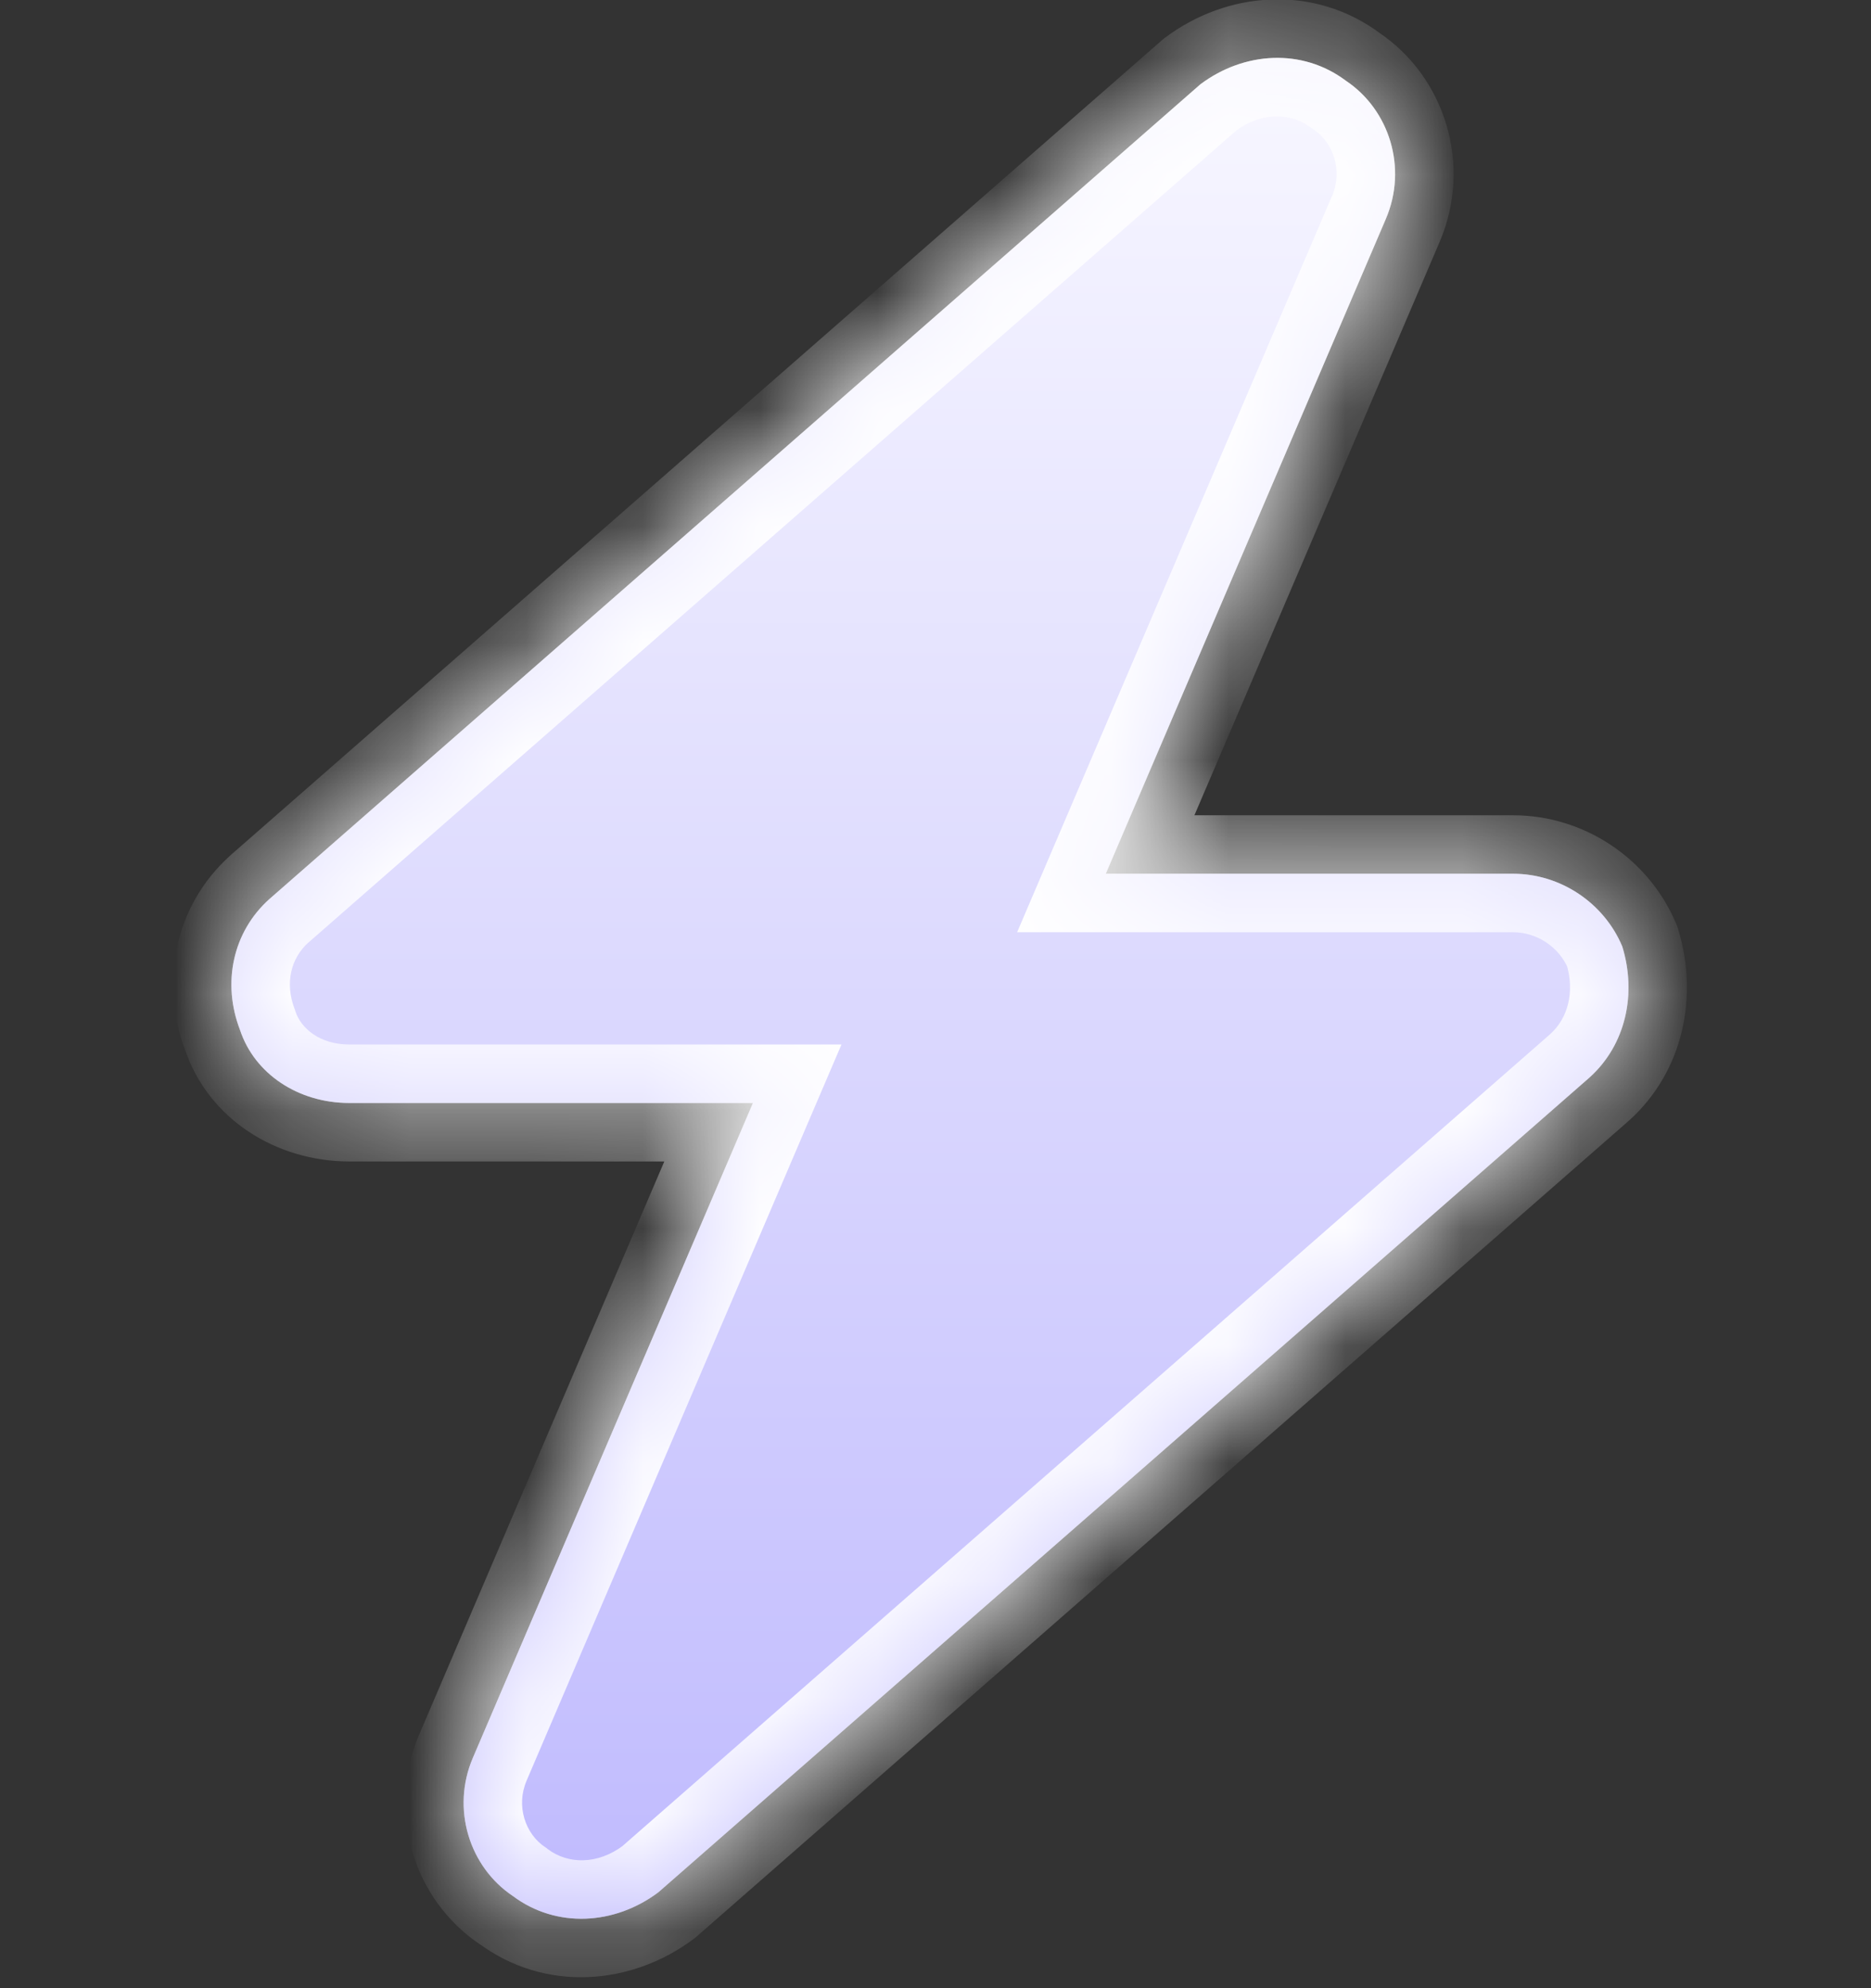 <svg width="16" height="17" viewBox="0 0 16 17" fill="none" xmlns="http://www.w3.org/2000/svg">
<rect x="0" y="0" width="16" height="17" fill="#333333" stroke="none"/>
<mask id="path-1-inside-1_1556_554" fill="white">
<path d="M11.851 1.872L9.456 7.471H12.94C13.344 7.471 13.717 7.72 13.873 8.093C13.997 8.497 13.904 8.933 13.593 9.213L5.63 16.18C5.257 16.46 4.759 16.491 4.386 16.212C4.013 15.963 3.857 15.465 4.044 15.03L6.439 9.431H2.986C2.551 9.431 2.177 9.182 2.053 8.808C1.897 8.404 1.991 7.969 2.302 7.689L10.265 0.721C10.638 0.441 11.136 0.41 11.509 0.69C11.882 0.939 12.038 1.436 11.851 1.872Z"/>
</mask>
<path d="M11.851 1.872L9.456 7.471H12.94C13.344 7.471 13.717 7.72 13.873 8.093C13.997 8.497 13.904 8.933 13.593 9.213L5.63 16.18C5.257 16.46 4.759 16.491 4.386 16.212C4.013 15.963 3.857 15.465 4.044 15.03L6.439 9.431H2.986C2.551 9.431 2.177 9.182 2.053 8.808C1.897 8.404 1.991 7.969 2.302 7.689L10.265 0.721C10.638 0.441 11.136 0.41 11.509 0.69C11.882 0.939 12.038 1.436 11.851 1.872Z" fill="white"/>
<path d="M11.851 1.872L9.456 7.471H12.94C13.344 7.471 13.717 7.72 13.873 8.093C13.997 8.497 13.904 8.933 13.593 9.213L5.63 16.18C5.257 16.46 4.759 16.491 4.386 16.212C4.013 15.963 3.857 15.465 4.044 15.03L6.439 9.431H2.986C2.551 9.431 2.177 9.182 2.053 8.808C1.897 8.404 1.991 7.969 2.302 7.689L10.265 0.721C10.638 0.441 11.136 0.41 11.509 0.69C11.882 0.939 12.038 1.436 11.851 1.872Z" fill="url(#paint0_linear_1556_554)" fill-opacity="0.4"/>
<path d="M11.851 1.872L11.392 1.675L11.391 1.675L11.851 1.872ZM9.456 7.471L8.996 7.274L8.698 7.971H9.456V7.471ZM13.873 8.093L14.351 7.946L14.344 7.923L14.335 7.901L13.873 8.093ZM13.593 9.213L13.922 9.589L13.928 9.584L13.593 9.213ZM5.63 16.18L5.93 16.58L5.945 16.569L5.959 16.557L5.63 16.18ZM4.386 16.212L4.686 15.812L4.675 15.803L4.663 15.795L4.386 16.212ZM4.044 15.03L4.503 15.226L4.503 15.226L4.044 15.03ZM6.439 9.431L6.898 9.627L7.196 8.931H6.439V9.431ZM2.053 8.808L2.527 8.65L2.524 8.639L2.52 8.629L2.053 8.808ZM2.302 7.689L1.972 7.312L1.967 7.317L2.302 7.689ZM10.265 0.721L9.965 0.321L9.95 0.332L9.935 0.345L10.265 0.721ZM11.509 0.69L11.209 1.09L11.22 1.098L11.232 1.106L11.509 0.69ZM11.851 1.872L11.391 1.675L8.996 7.274L9.456 7.471L9.916 7.668L12.311 2.069L11.851 1.872ZM9.456 7.471V7.971H12.94V7.471V6.971H9.456V7.471ZM12.94 7.471V7.971C13.142 7.971 13.334 8.098 13.411 8.285L13.873 8.093L14.335 7.901C14.101 7.341 13.546 6.971 12.94 6.971V7.471ZM13.873 8.093L13.395 8.24C13.47 8.485 13.405 8.709 13.258 8.841L13.593 9.213L13.928 9.584C14.403 9.157 14.524 8.51 14.351 7.946L13.873 8.093ZM13.593 9.213L13.264 8.836L5.301 15.804L5.63 16.18L5.959 16.557L13.922 9.589L13.593 9.213ZM5.63 16.18L5.33 15.78C5.11 15.945 4.858 15.941 4.686 15.812L4.386 16.212L4.086 16.611C4.66 17.042 5.403 16.975 5.93 16.58L5.63 16.18ZM4.386 16.212L4.663 15.795C4.491 15.681 4.411 15.441 4.503 15.226L4.044 15.03L3.584 14.832C3.303 15.489 3.534 16.244 4.108 16.628L4.386 16.212ZM4.044 15.03L4.503 15.226L6.898 9.627L6.439 9.431L5.979 9.234L3.584 14.833L4.044 15.03ZM6.439 9.431V8.931H2.986V9.431V9.931H6.439V9.431ZM2.986 9.431V8.931C2.735 8.931 2.574 8.792 2.527 8.65L2.053 8.808L1.579 8.966C1.78 9.572 2.366 9.931 2.986 9.931V9.431ZM2.053 8.808L2.52 8.629C2.433 8.403 2.49 8.192 2.636 8.06L2.302 7.689L1.967 7.317C1.491 7.746 1.362 8.405 1.586 8.988L2.053 8.808ZM2.302 7.689L2.631 8.065L10.594 1.097L10.265 0.721L9.935 0.345L1.972 7.312L2.302 7.689ZM10.265 0.721L10.565 1.121C10.784 0.956 11.037 0.961 11.209 1.09L11.509 0.69L11.809 0.29C11.235 -0.141 10.491 -0.074 9.965 0.321L10.265 0.721ZM11.509 0.69L11.232 1.106C11.404 1.221 11.483 1.46 11.392 1.675L11.851 1.872L12.311 2.069C12.592 1.413 12.361 0.657 11.786 0.274L11.509 0.69Z" fill="white" mask="url(#path-1-inside-1_1556_554)"/>
<defs>
<linearGradient id="paint0_linear_1556_554" x1="7.963" y1="-1.593" x2="7.963" y2="17.518" gradientUnits="userSpaceOnUse">
<stop stop-color="white"/>
<stop offset="1" stop-color="#5648FB"/>
</linearGradient>
</defs>
</svg>
